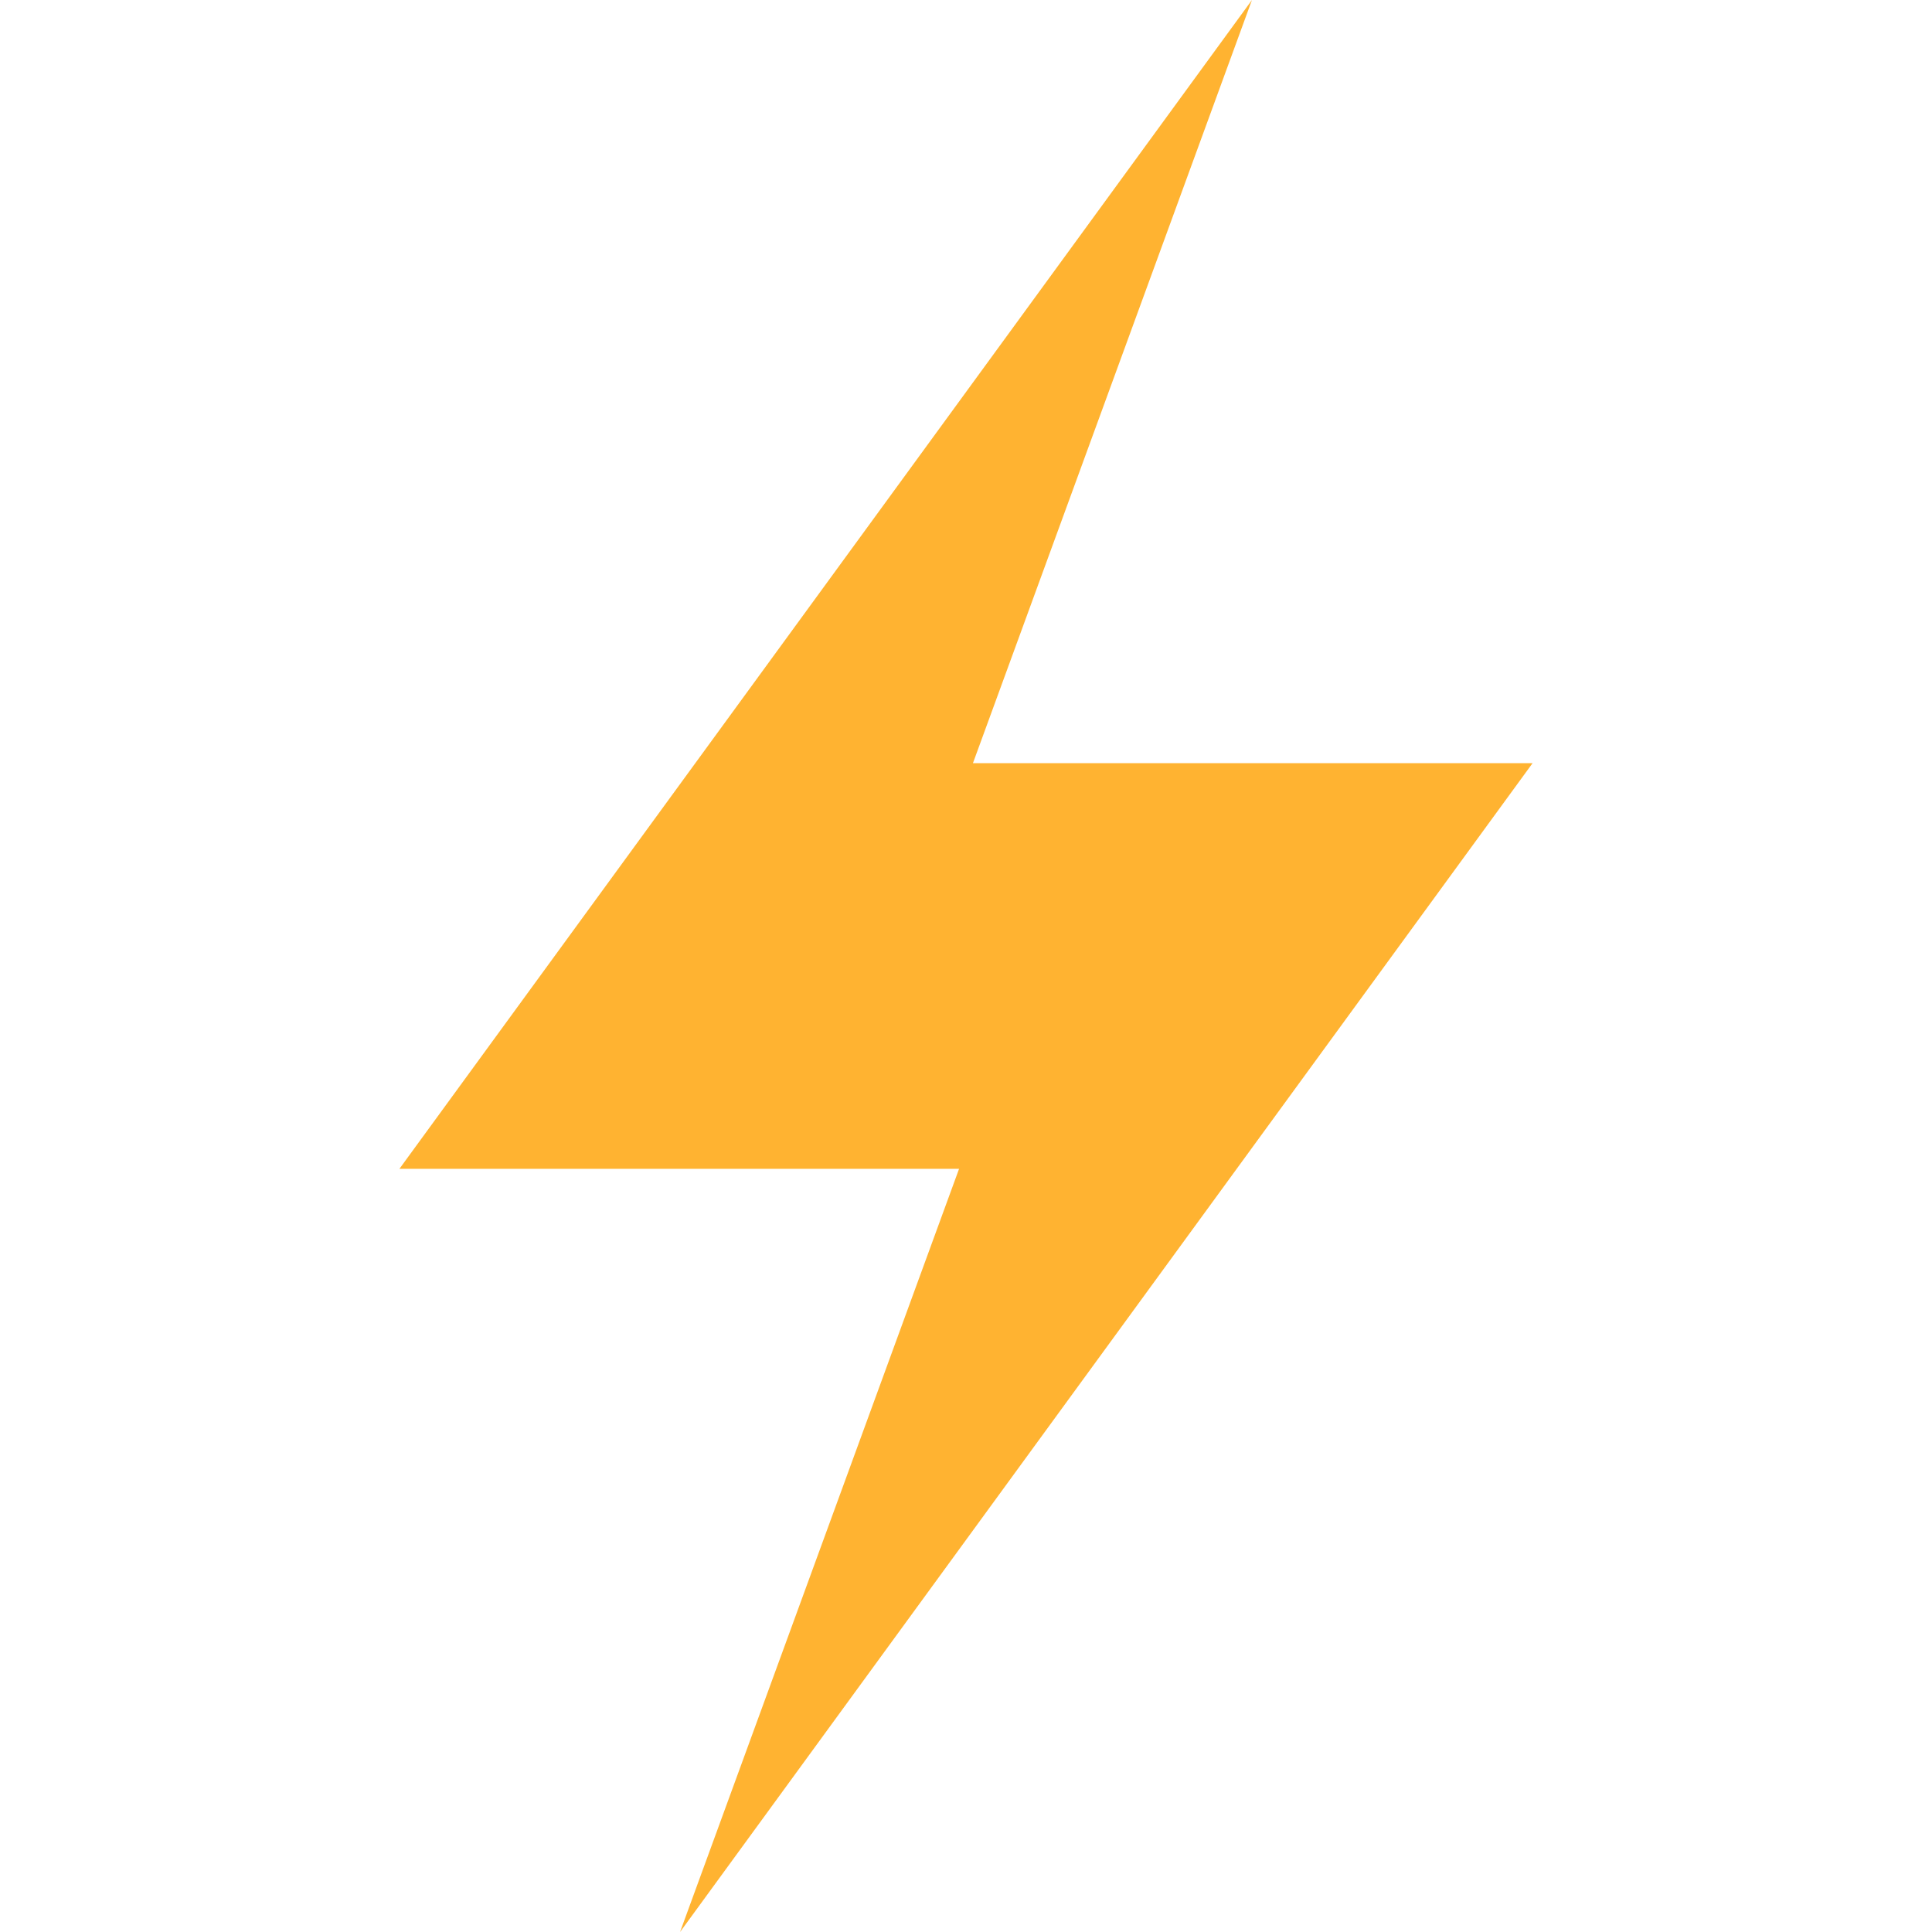<svg id="Capa_1" data-name="Capa 1" xmlns="http://www.w3.org/2000/svg" viewBox="0 0 508.93 508.93"><defs><style>.cls-1{fill:#ffb331;}</style></defs><polygon class="cls-1" points="403.71 201.04 256.29 201.04 329.79 0 105.22 307.89 252.64 307.89 179.14 508.93 403.71 201.04"/></svg>